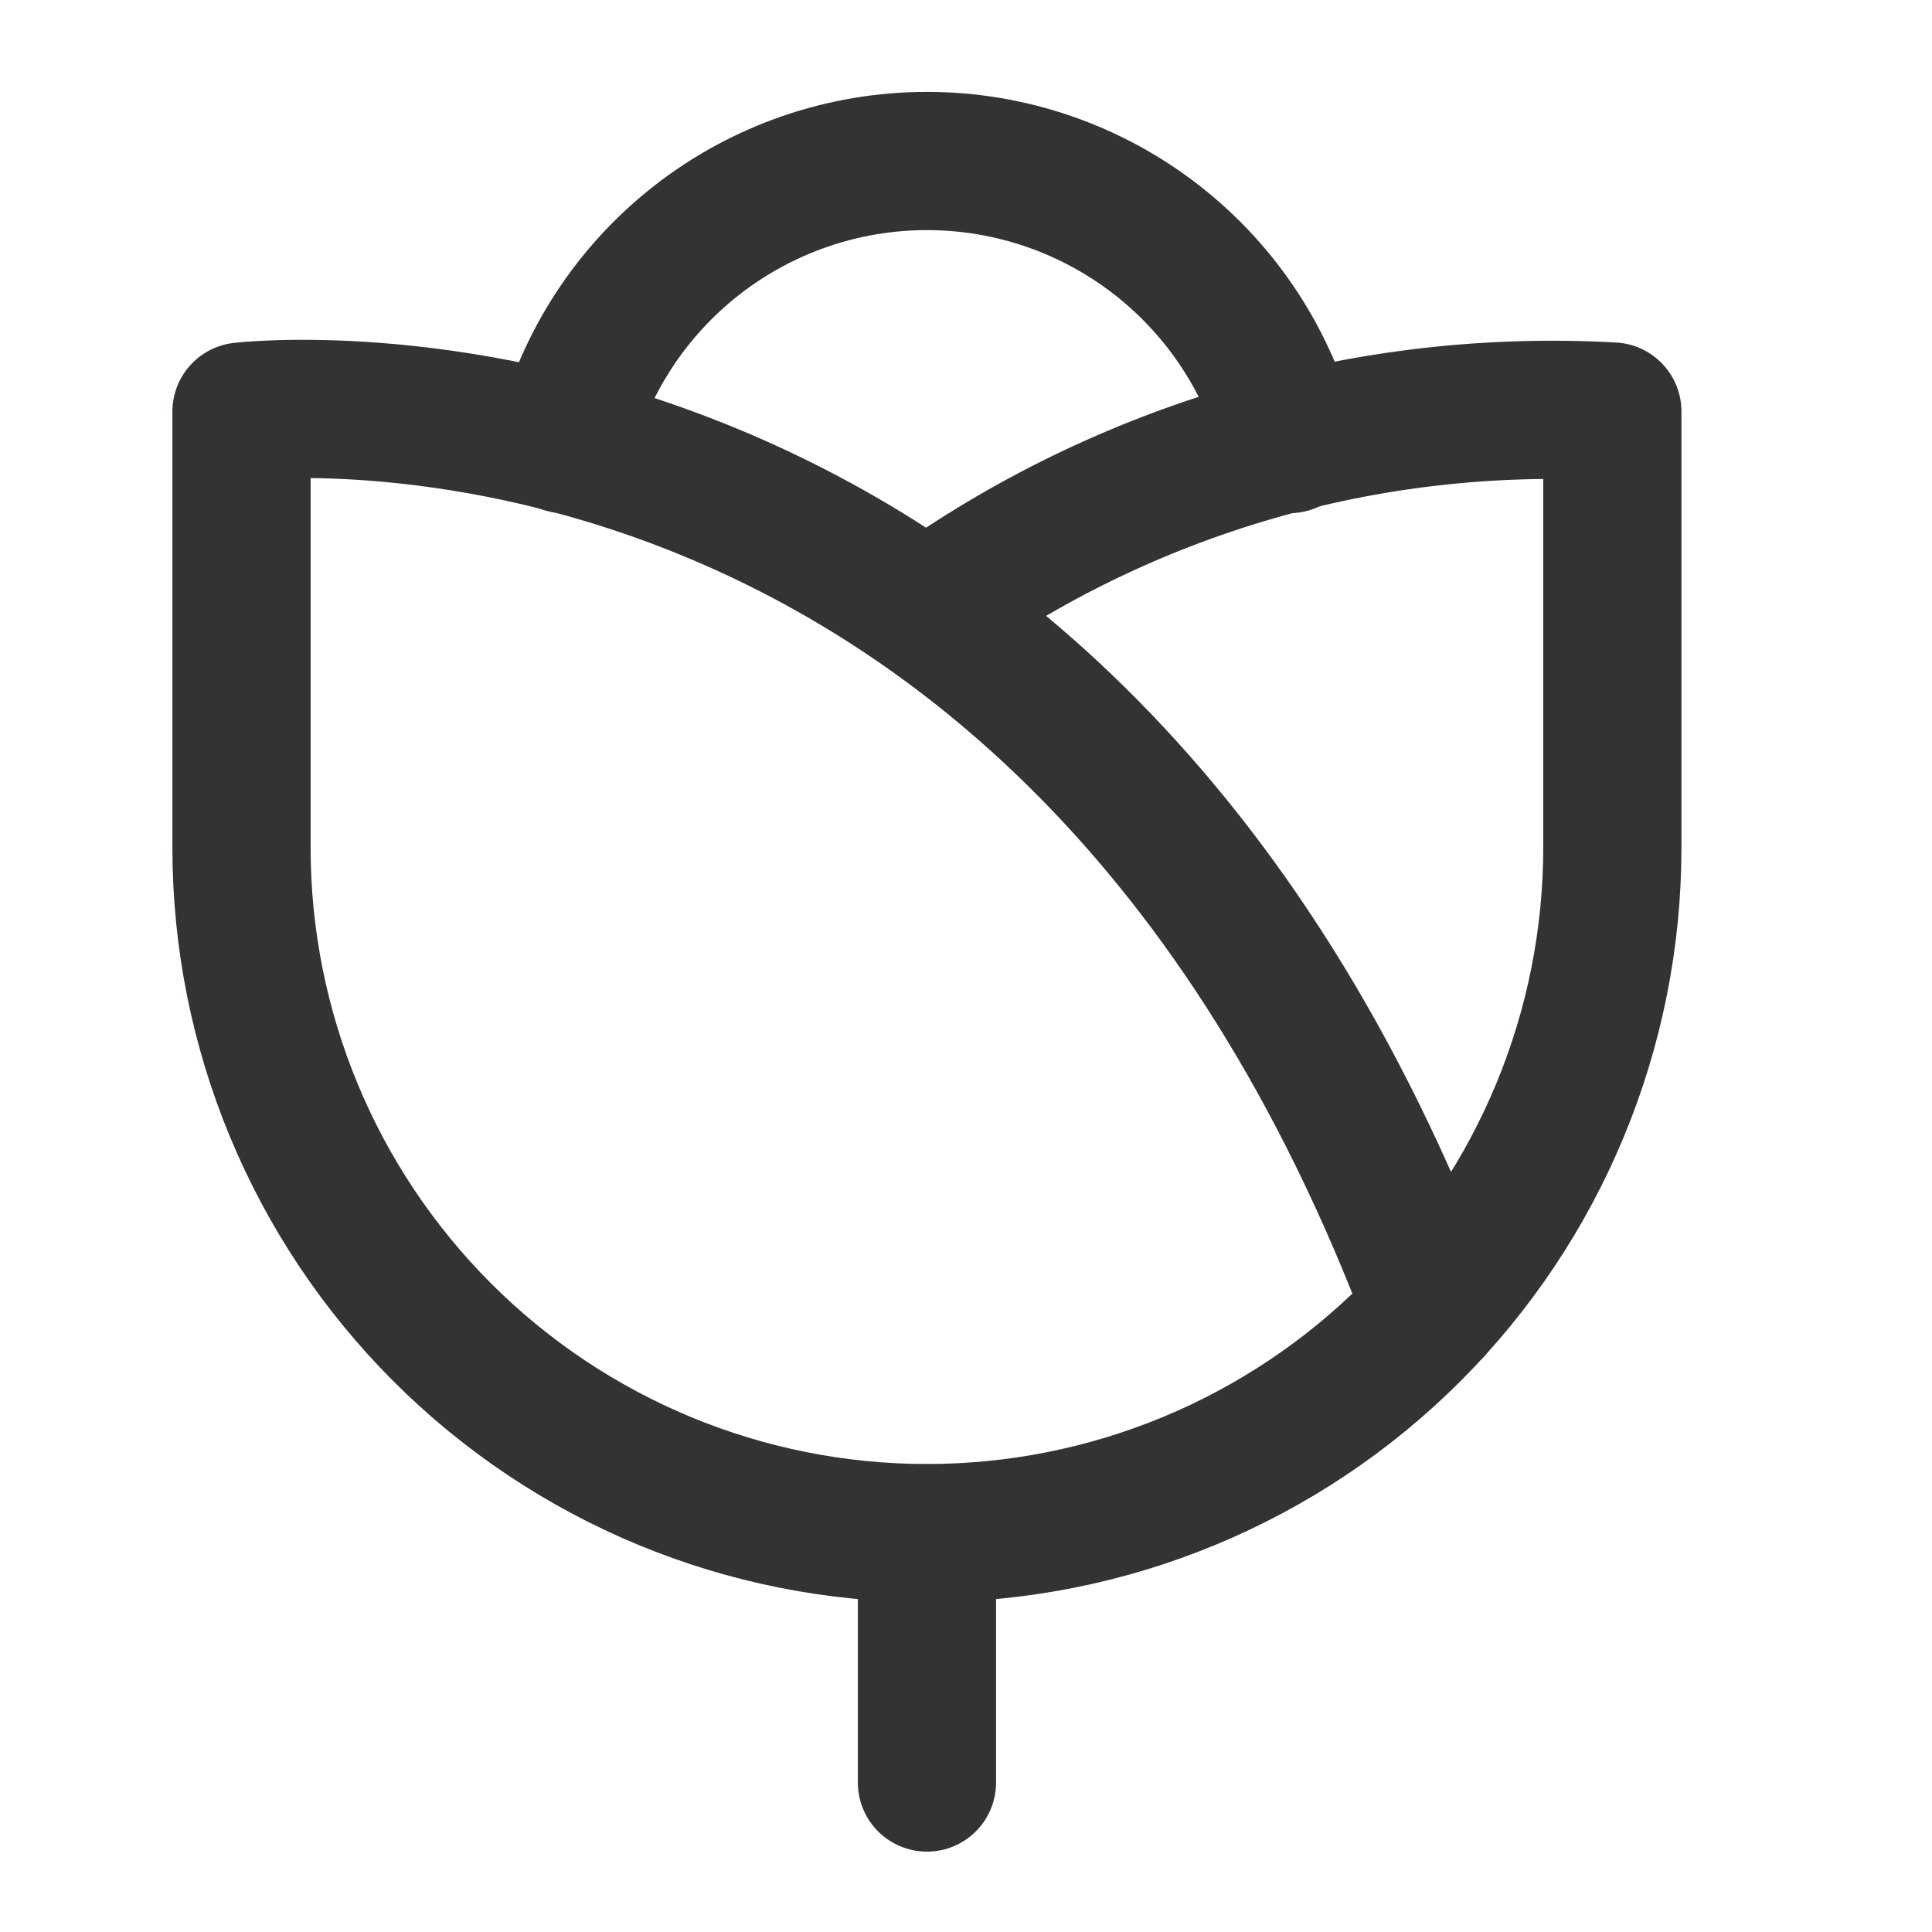 <svg xmlns="http://www.w3.org/2000/svg" fill="none" viewBox="0 0 24 24" height="24" width="24">
<path stroke-linejoin="round" stroke-linecap="round" stroke-width="1.717" stroke="#323334" d="M11.514 7.589C13.986 5.816 16.991 4.942 20.029 5.112V10.53C20.029 12.789 19.131 14.954 17.535 16.551C15.938 18.148 13.772 19.045 11.514 19.045C9.256 19.045 7.091 18.148 5.494 16.551C3.897 14.954 3 12.789 3 10.53V5.113C3 5.113 13.155 3.889 17.8 16.276"></path>
<path stroke-linejoin="round" stroke-linecap="round" stroke-width="1.717" stroke="#323334" d="M16.02 5.516C15.769 4.511 15.188 3.62 14.372 2.983C13.556 2.346 12.55 2 11.515 2C10.479 2 9.473 2.346 8.657 2.983C7.841 3.62 7.261 4.511 7.009 5.516M11.515 19.047V22.143"></path>
</svg>
